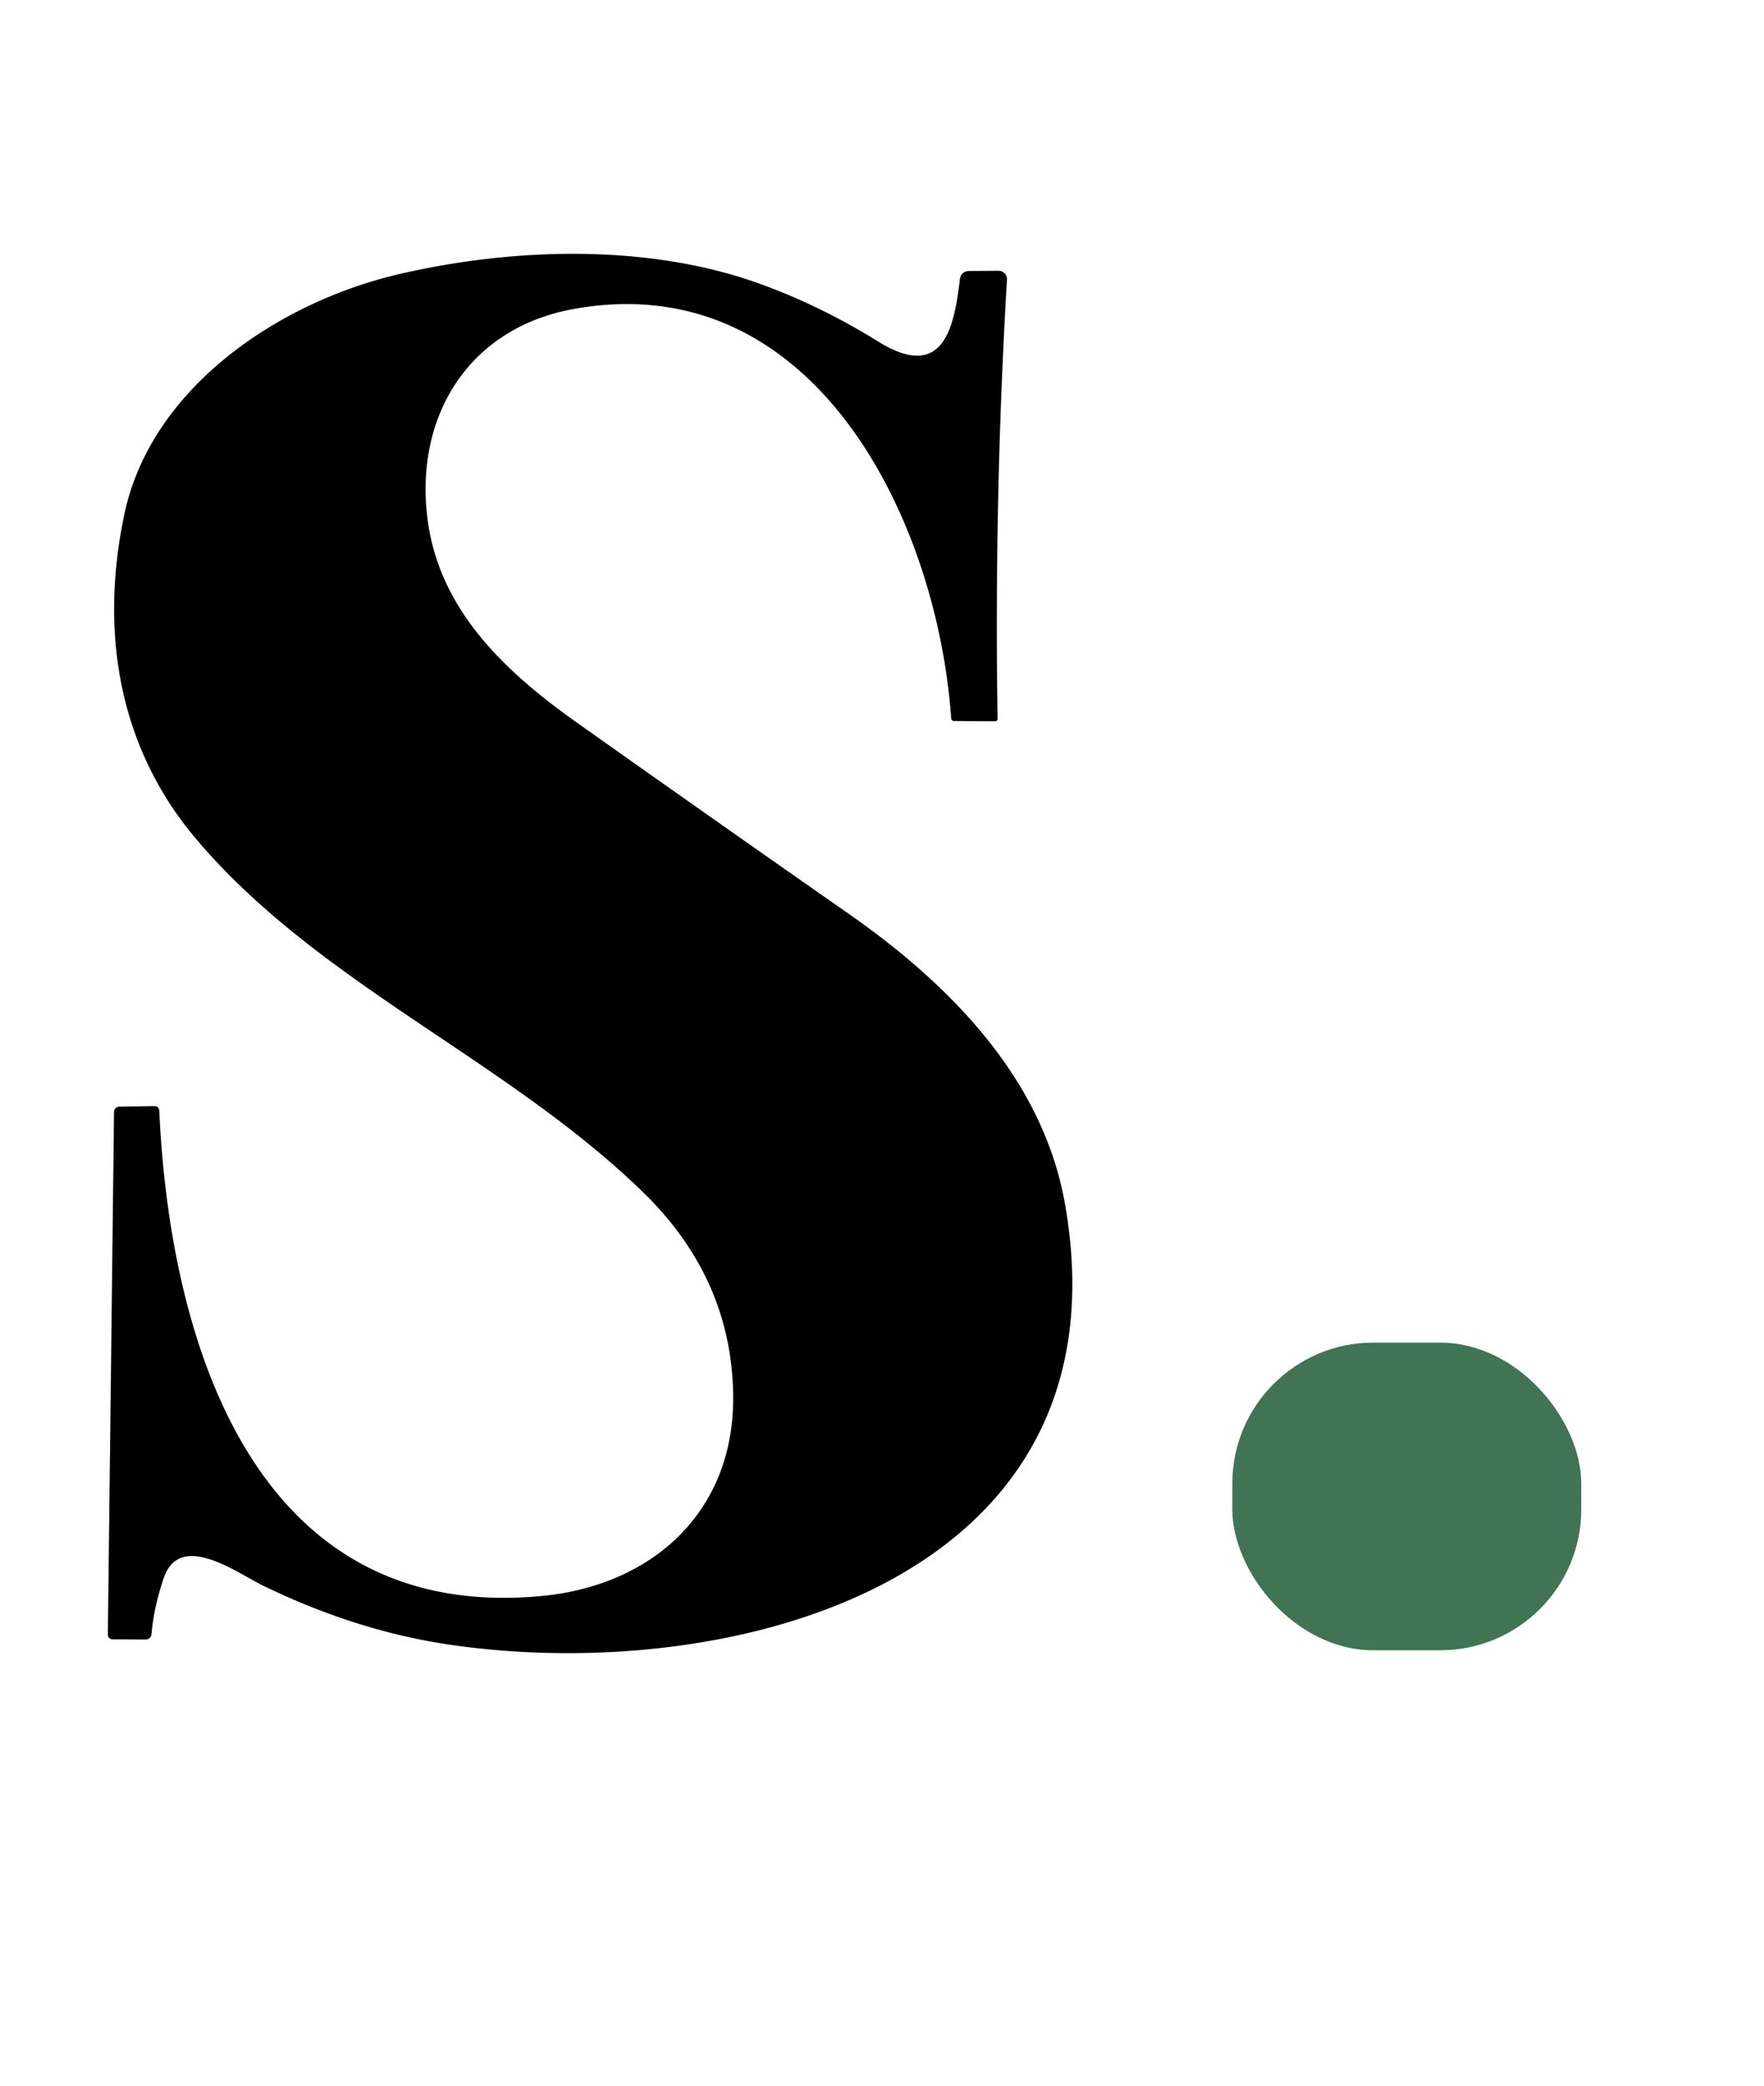 <?xml version="1.0" encoding="UTF-8" standalone="no"?>
<!DOCTYPE svg PUBLIC "-//W3C//DTD SVG 1.1//EN" "http://www.w3.org/Graphics/SVG/1.1/DTD/svg11.dtd">
<svg xmlns="http://www.w3.org/2000/svg" version="1.1" viewBox="0.00 0.00 192.00 227.00">
<path fill="#000000" d="
  M 11.74 177.82
  L 12.41 121.02
  A 0.58 0.58 0.0 0 1 12.98 120.44
  L 16.76 120.38
  Q 17.31 120.37 17.34 120.93
  C 18.48 145.78 27.52 176.70 58.99 173.69
  C 70.99 172.54 79.84 164.58 79.80 152.12
  Q 79.75 139.17 69.86 129.62
  C 54.94 115.19 34.56 106.99 21.29 91.24
  C 12.83 81.20 10.87 68.63 13.53 55.99
  C 16.43 42.21 30.33 32.85 43.58 29.80
  C 56.01 26.94 70.57 26.52 82.64 30.86
  Q 89.29 33.26 95.60 37.18
  C 102.74 41.60 103.86 35.54 104.47 30.44
  Q 104.59 29.50 105.54 29.49
  L 108.68 29.47
  A 0.91 0.91 0.0 0 1 109.60 30.43
  Q 108.20 54.30 108.58 78.21
  Q 108.58 78.50 108.28 78.50
  L 103.83 78.47
  A 0.31 0.30 -1.0 0 1 103.53 78.19
  C 102.02 56.59 88.64 28.88 62.43 33.63
  C 50.89 35.72 45.04 45.48 46.56 56.68
  C 47.90 66.57 55.18 73.25 62.83 78.67
  Q 77.54 89.09 92.32 99.41
  C 103.37 107.12 113.50 117.37 115.91 131.00
  C 123.20 172.20 79.44 183.55 48.74 178.96
  Q 38.73 177.46 28.68 172.59
  C 25.85 171.22 19.58 166.53 17.81 171.77
  Q 16.74 174.94 16.50 177.78
  Q 16.44 178.43 15.78 178.43
  L 12.32 178.41
  Q 11.74 178.41 11.74 177.82
  Z"
/>
<rect fill="#407454" x="134.13" y="146.12" width="37.98" height="33.48" rx="15.34"/>
</svg>
